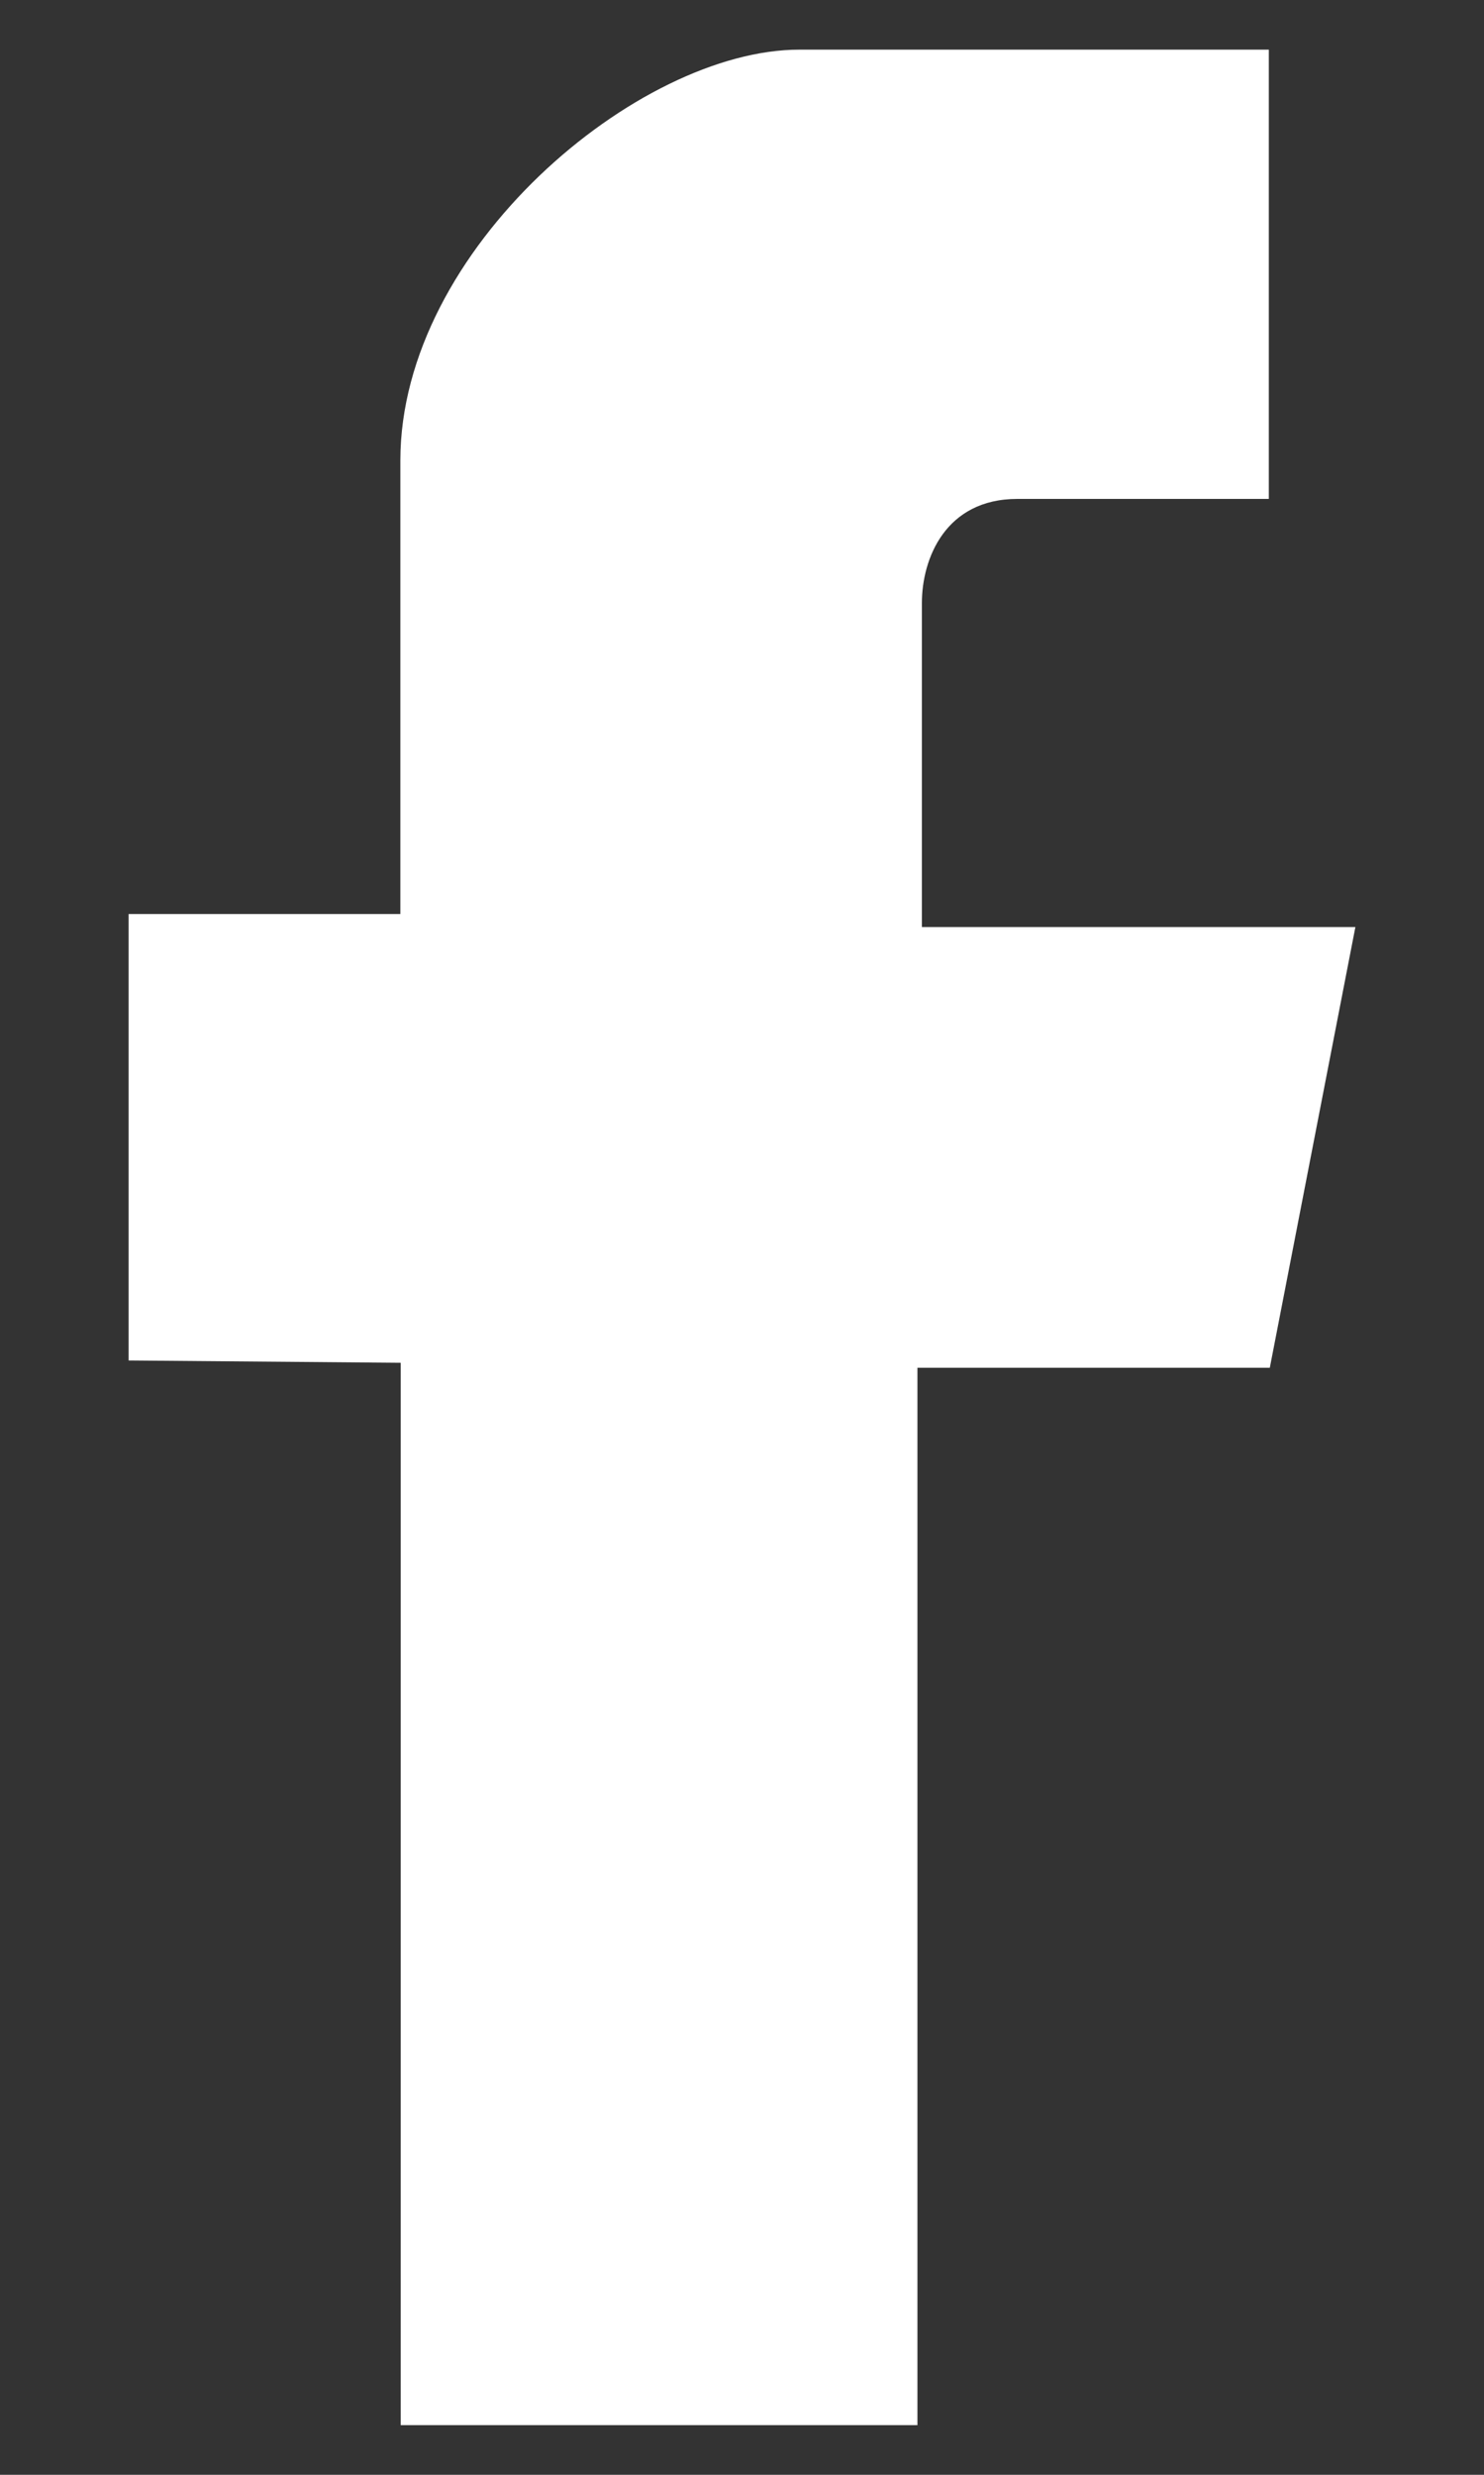 <svg
        xmlns="http://www.w3.org/2000/svg"
        width="9px" height="15px">
    <rect width="100%" height="100%" fill="#333333" stroke="none"/>
    <path fill-rule="evenodd" fill="rgb(255, 255, 255)"
          d="M2.430,8.260 L2.430,14.699 L5.564,14.699 L5.564,8.290 L7.701,8.290 L8.220,5.619 L5.591,5.619 C5.591,5.619 5.591,4.360 5.591,3.655 C5.591,3.386 5.734,3.024 6.170,3.024 C6.848,3.024 7.695,3.024 7.695,3.024 L7.695,0.301 C7.695,0.301 6.317,0.301 4.847,0.301 C3.870,0.301 2.428,1.510 2.428,2.791 C2.428,4.117 2.428,5.540 2.428,5.540 L0.780,5.540 L0.780,8.246 L2.430,8.260 Z"/>
</svg>